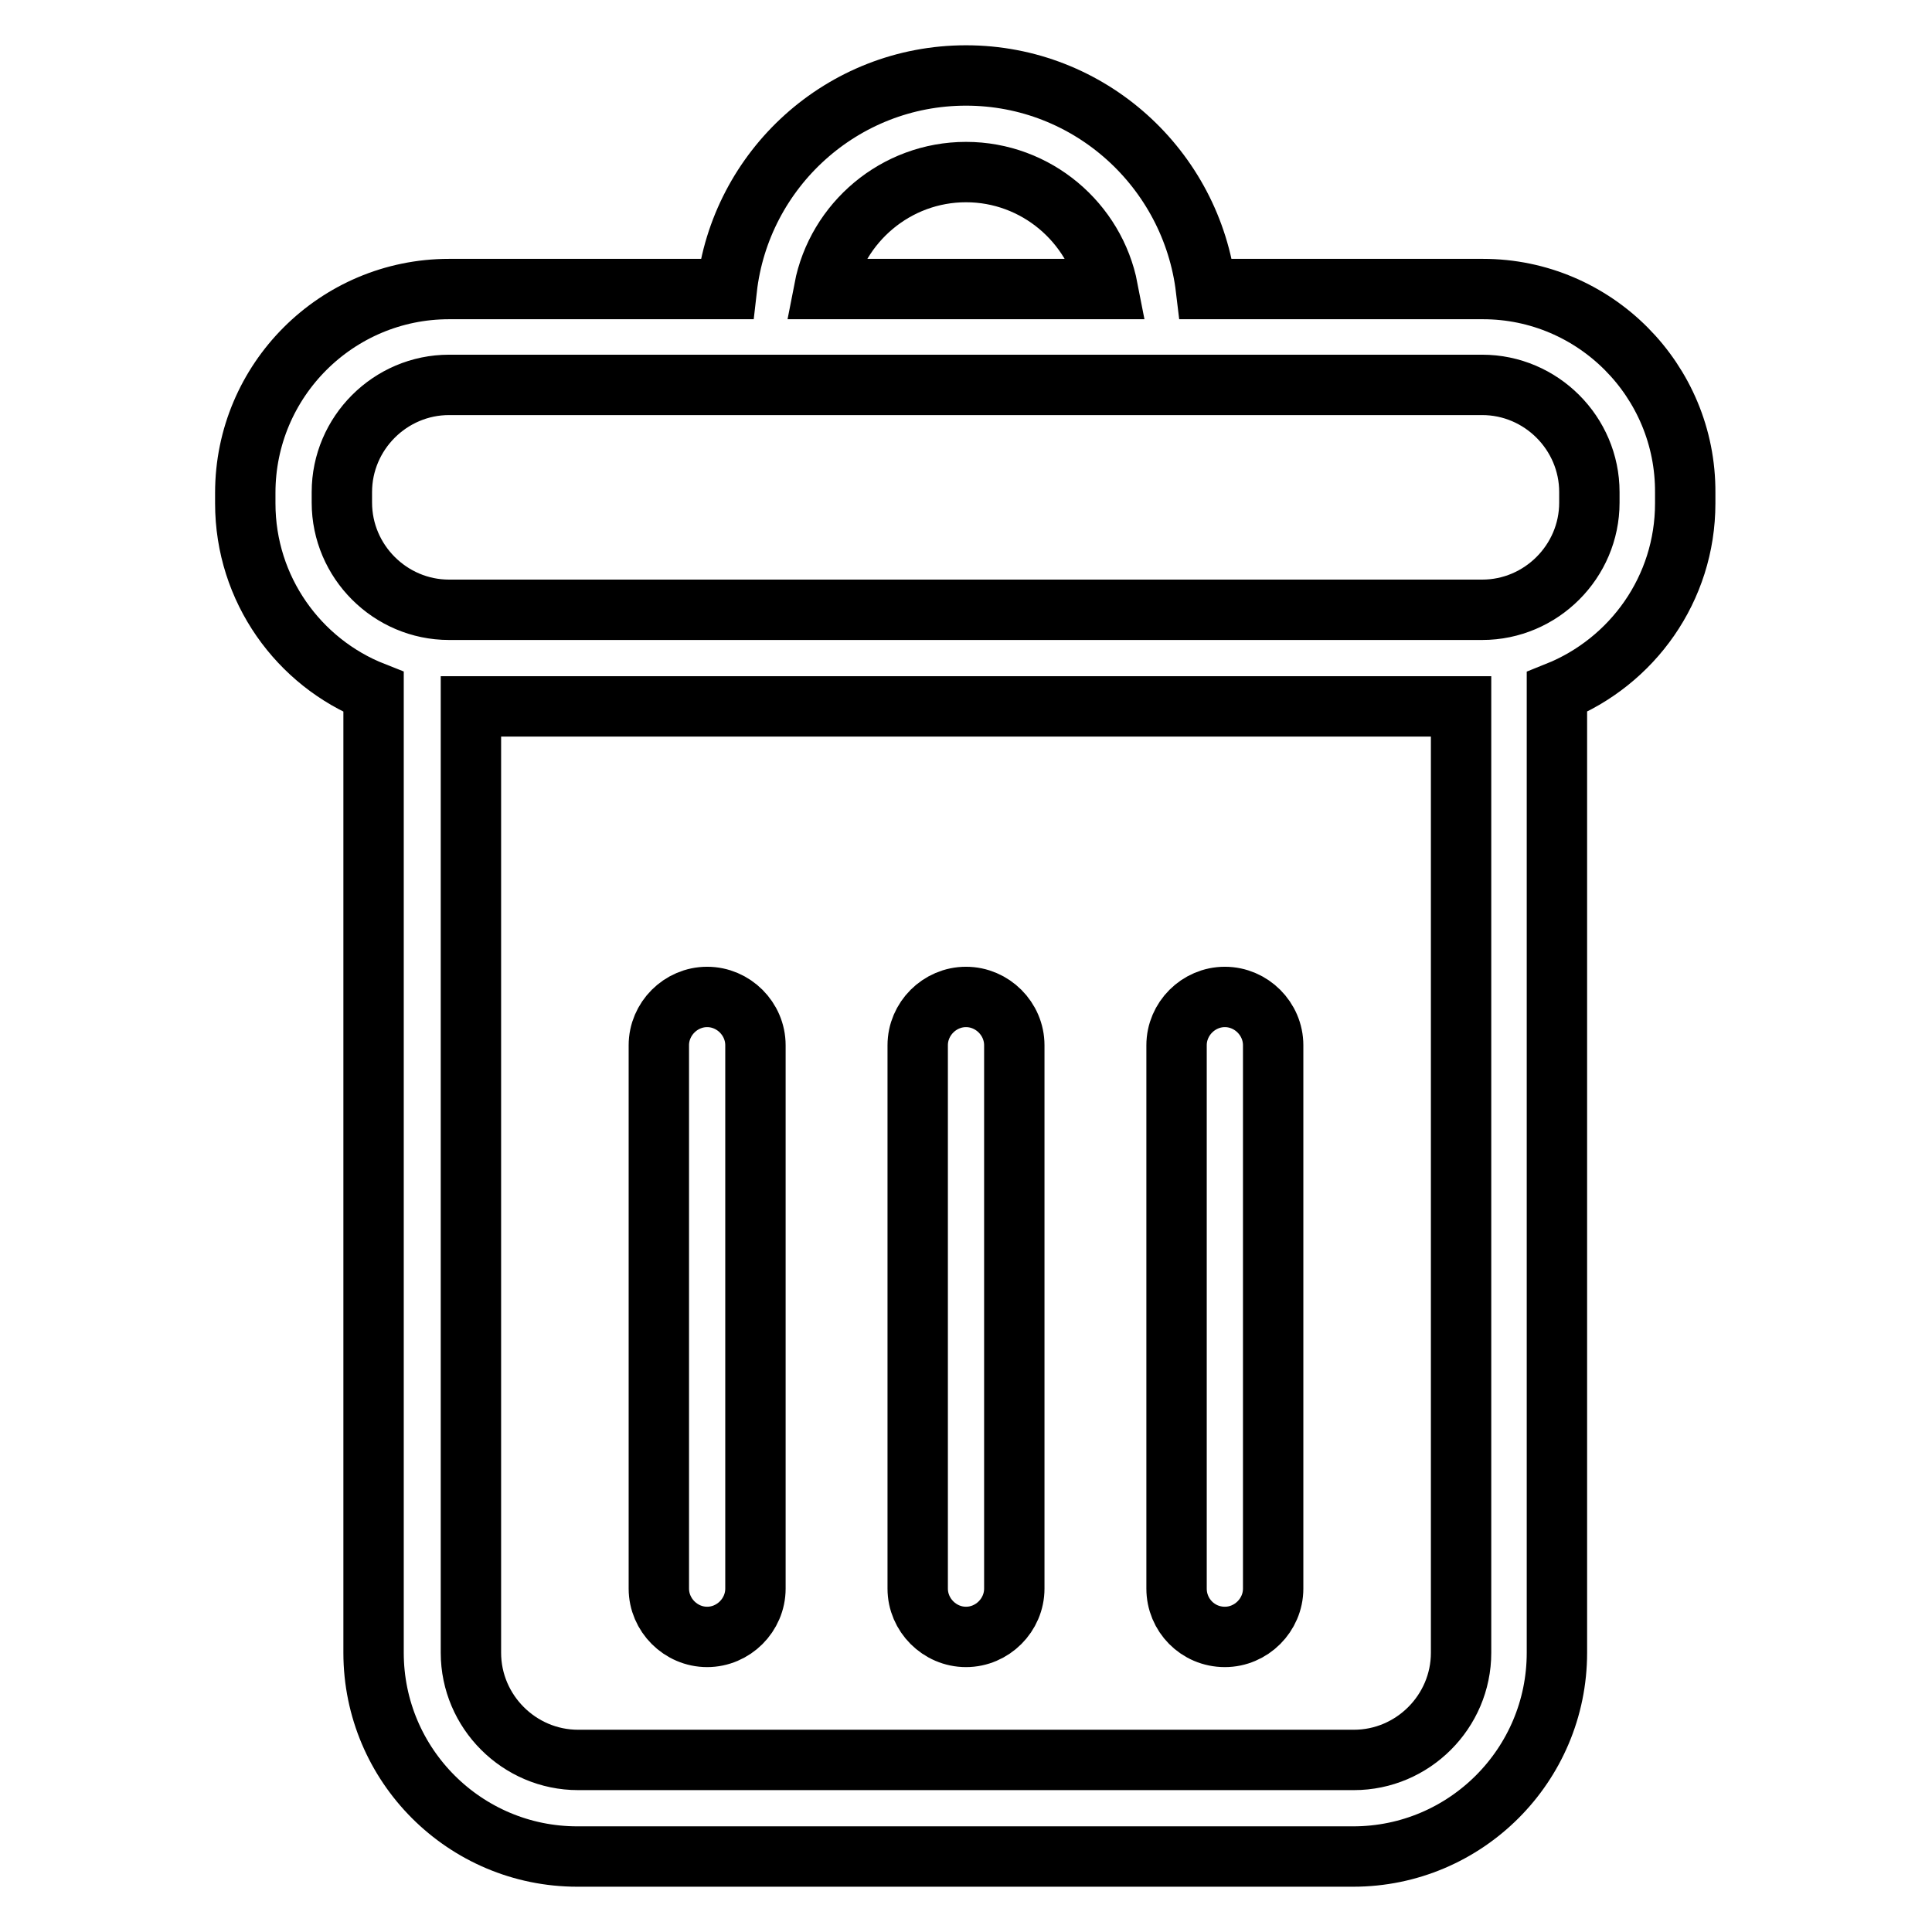 <?xml version="1.0" encoding="utf-8"?>
<!-- Svg Vector Icons : http://www.onlinewebfonts.com/icon -->
<!DOCTYPE svg PUBLIC "-//W3C//DTD SVG 1.1//EN" "http://www.w3.org/Graphics/SVG/1.1/DTD/svg11.dtd">
<svg version="1.1" xmlns="http://www.w3.org/2000/svg" xmlns:xlink="http://www.w3.org/1999/xlink" x="0px" y="0px" viewBox="0 0 256 256" enable-background="new 0 0 256 256" xml:space="preserve">
<g> <path stroke-width="8" fill-opacity="0" stroke="#000000"  d="M196.5,38.3h-36.7C157.9,22.4,144.4,10,128,10S98.1,22.4,96.3,38.3H59.5c-14.9,0-27,12.1-27,27v1.4 c0,11.4,7.1,21.1,17,25V219c0,14.9,12.1,27,27,27h102.8c14.9,0,27-12.1,27-27V91.7c10-4,17-13.7,17-25v-1.4 C223.4,50.4,211.3,38.3,196.5,38.3z M128,22.8c9.3,0,17.1,6.7,18.8,15.5h-37.6C110.9,29.5,118.7,22.8,128,22.8z M193.6,219 c0,7.8-6.4,14.2-14.2,14.2H76.6c-7.8,0-14.2-6.4-14.2-14.2V93.6h131.2V219z M210.6,66.6c0,7.8-6.4,14.2-14.2,14.2H59.5 c-7.8,0-14.2-6.4-14.2-14.2v-1.4c0-7.8,6.4-14.2,14.2-14.2h136.9c7.8,0,14.2,6.4,14.2,14.2L210.6,66.6L210.6,66.6z M93.7,216.9 c3.5,0,6.4-2.9,6.4-6.4v-72c0-3.5-2.9-6.4-6.4-6.4s-6.4,2.9-6.4,6.4v72C87.3,214,90.2,216.9,93.7,216.9z M128,216.9 c3.5,0,6.4-2.9,6.4-6.4v-72c0-3.5-2.9-6.4-6.4-6.4c-3.5,0-6.4,2.9-6.4,6.4v72C121.6,214,124.5,216.9,128,216.9z M162.3,216.9 c3.5,0,6.4-2.9,6.4-6.4v-72c0-3.5-2.9-6.4-6.4-6.4c-3.5,0-6.4,2.9-6.4,6.4v72C155.9,214,158.7,216.9,162.3,216.9z"/></g>
</svg>